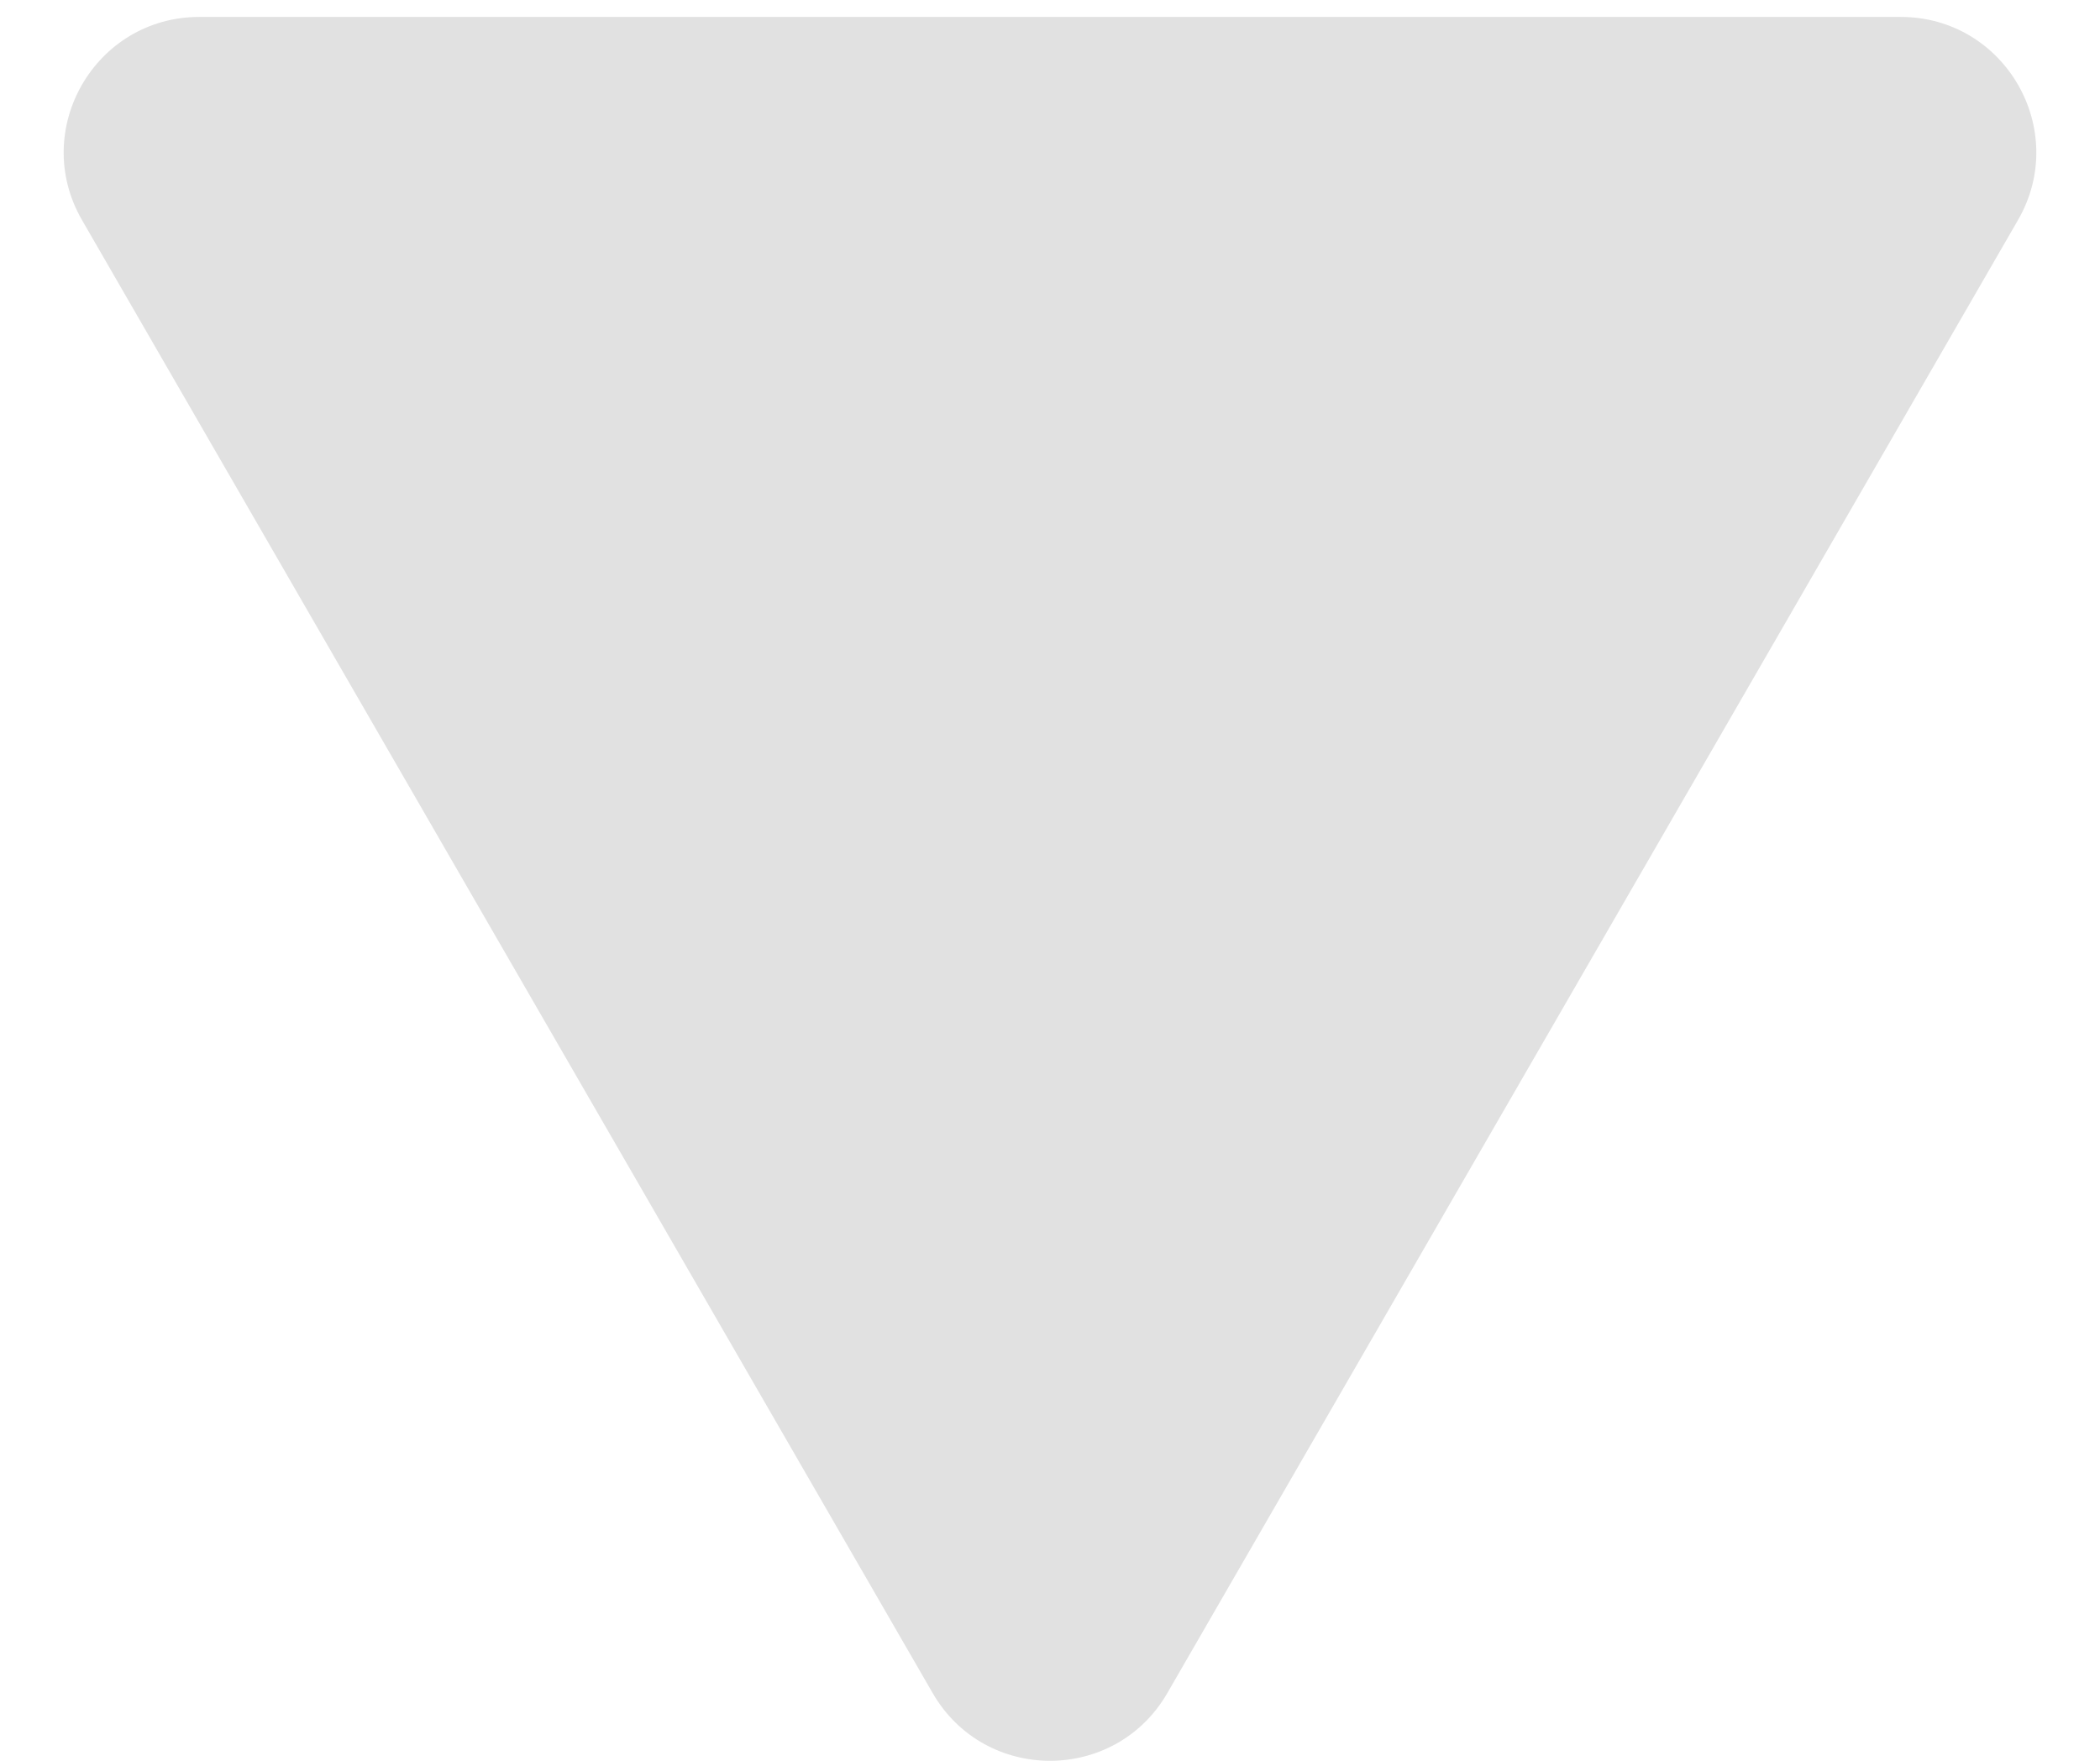 <svg width="31" height="26" viewBox="0 0 31 26" fill="none" xmlns="http://www.w3.org/2000/svg">
<path d="M17.232 25C16.462 26.333 14.538 26.333 13.768 25L1.211 3.25C0.441 1.917 1.403 0.25 2.943 0.25L28.057 0.25C29.597 0.25 30.559 1.917 29.789 3.25L17.232 25Z" fill="#E1E1E1"/>
</svg>
